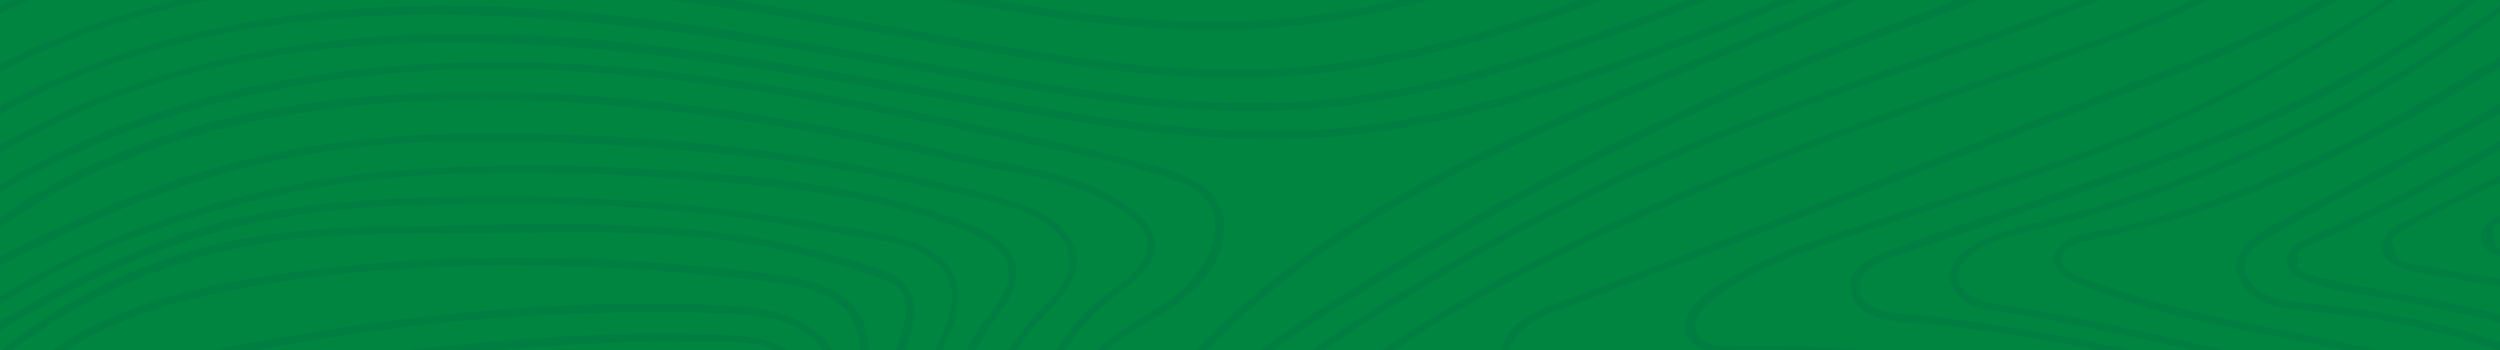 <svg width="1600" height="224" viewBox="0 0 1600 224" fill="none" xmlns="http://www.w3.org/2000/svg">
<g clip-path="url(#clip0_1_32808)">
<path d="M0 0H1600V224H0V0Z" fill="#00A651"/>
<path d="M0 0H1600V224H0V0Z" fill="black" fill-opacity="0.2"/>
<g opacity="0.1">
<path d="M1655.09 525.146C1535.76 437.153 1388.85 395.034 1243.32 376.99C1158.42 366.464 1072.78 363.756 987.309 363.342C944.713 363.134 902.12 363.495 859.524 363.743C838.237 363.866 816.946 363.968 795.657 363.944C776.368 363.922 755.008 364.311 740.552 349.385C711.915 319.819 729.328 276.141 750.939 248.6C772.822 220.715 799.86 196.445 828.028 175.074C883.241 133.186 946.046 102.471 1009.46 75.171C1148.74 15.214 1293.26 -36.196 1421.11 -119.436C1478.18 -156.602 1532.51 -203.612 1563.49 -265.41C1591.15 -320.577 1601.76 -388.356 1579.84 -447.317C1574.52 -461.621 1567.26 -474.976 1558.4 -487.385C1556.84 -489.572 1553.19 -487.516 1554.75 -485.249C1594.47 -427.277 1593.61 -352.11 1568.28 -288.505C1540.97 -219.912 1484.84 -167.947 1424.53 -127.769C1296.65 -42.563 1150.44 9.303 1010.09 69.406C946.56 96.609 883.734 127.142 828.179 168.663C801.197 188.834 775.8 211.495 753.865 237.116C734.762 259.431 717.302 287.14 721.146 317.794C724.904 347.774 745.781 366.295 775.504 368.506C817.305 371.616 860.218 368.716 902.122 368.467C987.918 367.956 1073.82 367.891 1159.46 373.859C1314.42 384.657 1472.24 416.619 1606.9 497.399C1622.82 506.951 1638.41 517.021 1653.58 527.733C1655.17 528.856 1656.62 526.273 1655.09 525.146Z" fill="#013238"/>
<path d="M1669.43 484.562C1616.41 440.663 1551.94 413.354 1486.51 393.645C1415.11 372.133 1341.31 357.954 1268.22 343.526C1187.57 327.604 1106.69 316.685 1024.39 315.185C982.332 314.416 940.257 315.495 898.247 317.529C876.87 318.564 855.505 319.848 834.149 321.267C817.702 322.359 800.316 324.935 784.022 321.161C760.349 315.679 754.545 294.031 765.223 273.525C774.109 256.453 789.763 242.93 804.901 231.523C835.352 208.577 868.654 188.76 901.327 169.185C968.294 129.065 1037.76 93.124 1109.2 61.647C1244.99 1.816 1396.94 -33.264 1515.61 -126.219C1566.33 -165.939 1610.52 -216.052 1636 -275.727C1665.02 -343.672 1663.4 -417.881 1650.7 -489.435C1647.26 -508.822 1643 -528.026 1638.37 -547.16C1637.79 -549.563 1634.17 -548.54 1634.69 -546.143C1651.58 -467.247 1666 -384.33 1641.49 -305.358C1621.46 -240.826 1578.51 -185.877 1527.54 -142.534C1410.61 -43.112 1255.54 -7.332 1117.52 52.436C1045.27 83.72 975 119.558 907.251 159.657C873.649 179.547 840.015 200.022 808.229 222.735C785.661 238.86 753.688 263.813 754.372 294.83C755.01 323.653 786.592 328.792 809.281 327.889C850.365 326.257 891.347 322.506 932.461 321.086C1018.15 318.125 1103.64 320.999 1188.44 334.244C1266.73 346.471 1344.91 362.928 1421.95 381.426C1491.64 398.158 1561.37 419.7 1623.14 456.846C1638.48 466.068 1653.32 476.152 1667.58 486.963C1668.96 488.001 1670.77 485.667 1669.43 484.562Z" fill="#013238"/>
<path d="M1645.04 -249.983C1585.54 -124.187 1460.4 -50.463 1335.63 -1.368C1264.75 26.524 1191.79 48.701 1120.7 76.062C1051.14 102.836 983.817 135.243 919.641 173.161C888.022 191.842 856.13 211.242 827.077 233.776C813.427 244.362 771.656 275.318 788.084 296.938C797.963 309.936 823.597 305.046 837.889 304.657C856.402 304.156 874.91 303.424 893.421 302.774C999.547 299.05 1105.82 299.229 1211.41 311.873C1352.15 328.723 1490.68 366.656 1617.33 430.933C1634.18 439.483 1650.78 448.504 1667.18 457.879C1669.79 459.371 1672.13 455.355 1669.53 453.861C1548.27 384.195 1414.31 339.5 1276.58 316.617C1167.36 298.473 1056.61 293.924 946.07 296.478C907.43 297.37 868.821 299.264 830.185 300.127C822.491 300.3 814.565 300.889 806.885 300.322C790.911 299.138 786.31 286.259 794.12 273.297C798.913 265.341 806.099 258.431 812.813 252.079C839.446 226.888 872.342 207.503 903.469 188.426C967.679 149.077 1035.24 115.139 1105.17 87.178C1174.67 59.387 1246.31 37.413 1316.3 10.948C1434.67 -33.805 1556.52 -96.569 1625.42 -207.509C1633.64 -220.739 1640.77 -234.56 1647.05 -248.806C1647.64 -250.155 1645.69 -251.349 1645.04 -249.983Z" fill="#013238"/>
<path d="M1646.62 -190.586C1600.26 -142.102 1552.6 -94.239 1498.15 -54.737C1441.55 -13.672 1378.8 12.897 1312.99 35.513C1189.35 77.996 1065.81 119.854 951.026 183.369C925.257 197.628 899.914 212.634 876.129 230.048C863.662 239.177 849.449 248.688 839.259 260.367C833.622 266.826 830.233 276.389 836.021 283.909C846.412 297.41 868.848 291.71 882.871 289.324C899.912 286.424 917.055 284.151 934.24 282.311C1032.82 271.755 1132.98 274.204 1231.34 285.79C1366.62 301.722 1499.92 336.364 1625.32 389.636C1642.31 396.849 1659.13 404.432 1675.86 412.221C1678.48 413.441 1680.79 409.565 1678.14 408.304C1557.23 350.693 1427.52 311.477 1295.37 290.089C1193.69 273.631 1089.98 267.268 987.103 273.333C951.516 275.432 915.938 278.99 880.789 285.015C870.55 286.77 860.161 289.197 849.809 286.675C840.2 284.332 834.581 276.956 839.911 267.1C844.278 259.027 854.79 252.426 861.749 246.84C886.057 227.323 912.318 210.523 939.402 195.145C1050.83 131.89 1170.63 88.795 1291.48 47.459C1354.23 25.997 1416.55 3.913 1472.57 -32.318C1525.07 -66.274 1571.59 -108.62 1614.89 -153.494C1626.16 -165.175 1637.24 -177.035 1648.18 -189.025C1649.13 -190.07 1647.61 -191.618 1646.62 -190.586Z" fill="#013238"/>
<path d="M1657.65 365.602C1568.6 318.894 1472.31 286.133 1373.49 267.672C1268.1 247.985 1160.64 246.395 1053.76 245.666C1040.29 245.575 1026.82 245.495 1013.35 245.389C1001.58 245.296 978.777 249.233 969.818 240.557C958.105 229.213 969.548 213.092 980.36 206.507C991.576 199.675 1004.95 195.91 1017.16 191.228C1068.15 171.671 1119.18 152.203 1170.2 132.704C1222.56 112.688 1274.91 92.632 1327.25 72.568C1374.79 54.345 1423.13 37.281 1468.74 14.491C1559.12 -30.675 1639.51 -98.32 1699.62 -179.518C1701.16 -181.595 1697.62 -184.357 1696.01 -182.304C1636.49 -106.434 1564.43 -41.654 1478.86 3.602C1430.57 29.143 1378.83 47.425 1327.92 66.946C1274.91 87.277 1221.9 107.614 1168.9 127.992C1115.23 148.632 1061.57 169.3 1007.88 189.877C992.172 195.897 969.939 201.4 962.714 218.581C956.771 232.715 963.466 247.406 978.986 249.405C990.159 250.846 1002.1 249.908 1013.35 249.995C1028.24 250.111 1043.13 250.193 1058.02 250.297C1086.38 250.491 1114.74 250.751 1143.09 251.405C1198.97 252.696 1254.88 255.535 1310.37 262.453C1430.93 277.479 1547.49 314.075 1656.11 368.24C1657.86 369.113 1659.41 366.519 1657.65 365.602Z" fill="#013238"/>
<path d="M1647.09 -84.802C1569.24 -25.613 1487.77 30.196 1398.6 71.046C1350.86 92.916 1300.99 108.592 1251.11 124.703C1225.6 132.945 1200.09 141.176 1174.61 149.514C1154.29 156.169 1133.89 163.223 1115.13 173.633C1103.9 179.862 1077.79 193.193 1078.57 208.786C1079.35 224.414 1098.59 226.891 1110.43 226.584C1134.04 225.975 1157.65 226.941 1181.2 228.502C1252.3 233.215 1323.23 243.117 1393.06 257.208C1477.94 274.335 1563.83 297.252 1641.09 337.193C1643.96 338.674 1646.5 334.345 1643.62 332.859C1579.28 299.597 1508.96 278.42 1438.64 261.999C1369.1 245.762 1298.33 234.301 1227.28 227.223C1199.79 224.488 1172.21 222.387 1144.6 221.56C1134.17 221.247 1123.73 221.106 1113.3 221.366C1104.71 221.577 1094.02 222.791 1087.84 215.536C1076.4 202.116 1101.85 187.354 1111.56 181.386C1131 169.446 1152.61 161.681 1174.15 154.5C1198.16 146.5 1222.25 138.749 1246.29 130.863C1292.26 115.784 1338.58 101.406 1383.03 82.165C1479.19 40.545 1566.07 -18.915 1648.34 -83.181C1649.25 -83.895 1648.02 -85.513 1647.09 -84.802Z" fill="#013238"/>
<path d="M1645.3 309.813C1581.04 284.721 1514.9 263.559 1448.42 245.158C1383.16 227.092 1316.82 212.604 1249.58 204.19C1241.45 203.171 1233.31 202.242 1225.17 201.409C1216.19 200.489 1205.36 200.828 1197.43 195.979C1185.17 188.478 1189.21 175.652 1200.13 169.669C1207.76 165.487 1216.5 163.092 1224.67 160.216C1257.89 148.526 1291.26 137.292 1324.52 125.732C1387.3 103.909 1451.57 82.308 1509.71 49.644C1573.11 14.024 1630.46 -32.24 1683.11 -82.159C1685.43 -84.361 1681.93 -87.848 1679.6 -85.665C1628.28 -37.569 1573.35 7.318 1512.2 42.437C1448.9 78.793 1378.23 101.901 1309.48 125.6C1274.71 137.581 1239.14 148.243 1204.97 161.857C1196.64 165.178 1186.42 170.435 1184.41 180.113C1182.28 190.429 1190.23 198.878 1199.24 202.327C1212.13 207.26 1227.88 206.505 1241.45 208.051C1260.89 210.266 1280.26 213.01 1299.55 216.212C1335.88 222.241 1371.94 229.876 1407.69 238.752C1488.14 258.735 1566.03 286.153 1644.71 311.94C1646.09 312.389 1646.6 310.318 1645.3 309.813Z" fill="#013238"/>
<path d="M1640.2 -26.882C1583.34 18.118 1522.72 57.566 1456.91 88.25C1423.69 103.74 1389.45 117.067 1354.5 128.107C1336.95 133.649 1319.22 138.512 1301.37 142.979C1286.34 146.742 1270.41 150.655 1257.89 160.291C1249.32 166.879 1244.25 176.578 1250.88 186.547C1257.73 196.844 1271.02 198.034 1282.15 199.746C1301.39 202.704 1320.51 206.418 1339.59 210.294C1392.32 221.01 1444.73 233.425 1496.79 247.054C1549.33 260.812 1603.09 274.639 1653.13 296.117C1655.92 297.317 1658.36 293.204 1655.54 291.993C1615.64 274.849 1573.34 262.991 1531.54 251.493C1480.34 237.409 1428.7 224.84 1376.81 213.509C1355.35 208.821 1333.84 204.313 1312.23 200.288C1303.69 198.697 1295.13 197.183 1286.54 195.831C1281.96 195.11 1277.32 194.601 1272.78 193.692C1258.91 190.917 1245.39 179.685 1258.21 165.817C1270.23 152.81 1293.31 149.677 1309.62 145.518C1326.28 141.269 1342.81 136.508 1359.18 131.242C1390.34 121.217 1420.91 109.363 1450.7 95.799C1519.38 64.545 1584.86 24.354 1641.87 -25.208C1643.04 -26.223 1641.37 -27.808 1640.2 -26.882Z" fill="#013238"/>
<path d="M1644.78 262.566C1621.84 256.559 1600.09 246.715 1577.59 239.307C1555.15 231.918 1532.2 226.218 1509.12 221.217C1462.94 211.21 1416.09 203.864 1370.68 190.559C1360.01 187.433 1349.43 183.969 1339.02 180.079C1333.46 178.004 1312.99 172.413 1321.15 160.981C1324.37 156.483 1332.27 154.877 1337.23 153.752C1359.11 148.805 1380.78 144.057 1402.19 137.264C1445.08 123.657 1486.36 105.313 1526.22 84.522C1572.36 60.453 1617.53 33.604 1660.78 4.673C1663.15 3.086 1661.01 -0.699 1658.52 0.81C1570.76 54.041 1484.16 109.247 1384.48 137.767C1373.44 140.928 1362.29 143.778 1351.06 146.229C1341.25 148.371 1329.81 149.023 1321.26 154.864C1307.98 163.93 1316.41 175.881 1328.02 180.862C1374.48 200.8 1425.72 209.234 1475.03 218.933C1503.38 224.51 1531.74 230.295 1559.54 238.227C1588.02 246.35 1615.15 258.567 1644.09 265.045C1645.7 265.405 1646.39 262.987 1644.78 262.566Z" fill="#013238"/>
<path d="M1649.84 239.572C1613.24 221.054 1572.44 209.432 1532.28 201.721C1512.58 197.94 1492.81 195.645 1472.88 193.613C1460.76 192.381 1446.33 190.835 1439.37 179.276C1430.85 165.151 1443.02 157.106 1453.92 150.816C1488.8 130.684 1524.99 112.966 1560.54 94.06C1595.21 75.618 1631.17 56.387 1661.4 31.07C1663.3 29.474 1660.79 26.188 1658.72 27.607C1629.17 47.864 1599.63 67.113 1568.09 84.225C1537.19 100.991 1505.69 116.621 1474.82 133.448C1457.11 143.101 1416.81 158.168 1437.01 184.458C1445.04 194.902 1458.79 197.111 1471.08 198.318C1490.52 200.223 1509.84 202.36 1529.06 205.938C1570.48 213.648 1609.56 227.124 1648.99 241.606C1650.16 242.042 1650.97 240.139 1649.84 239.572Z" fill="#013238"/>
<path d="M1637.95 216.451C1610.45 202.112 1579.45 195.913 1549.2 190.284C1532.68 187.212 1516.1 184.4 1499.67 180.885C1492.58 179.367 1485.21 178.104 1478.33 175.766C1475.33 174.902 1472.64 173.445 1470.29 171.391C1470.36 168.256 1470.43 165.123 1470.51 161.988C1471.96 159.207 1477.97 157.296 1480.74 156.042C1541.98 128.374 1602.48 97.526 1658.16 59.731C1660.36 58.242 1658.37 54.709 1656.06 56.132C1623.07 76.411 1590.09 96.47 1555.79 114.503C1538.08 123.816 1520.15 132.705 1502.01 141.152C1493.55 145.092 1484.9 148.675 1476.48 152.697C1471.98 154.848 1466.91 157.285 1464.64 162.038C1460.7 170.284 1467.37 176.53 1474.52 179.499C1490.59 186.164 1509.95 188.008 1526.94 191.07C1564.51 197.841 1601.25 204.962 1637.02 218.654C1638.3 219.142 1639.15 217.077 1637.95 216.451Z" fill="#013238"/>
<path d="M1644.75 184.125C1623.28 180.525 1601.5 178.854 1579.99 175.367C1569.21 173.62 1558.46 171.657 1547.76 169.438C1544.21 168.702 1537.15 168.134 1534.42 165.506C1533.08 161.719 1531.74 157.934 1530.4 154.147C1531.41 152.944 1532.42 151.741 1533.43 150.539C1535.68 148.412 1538.56 146.885 1541.24 145.417C1581.86 123.208 1626.07 107.573 1666.45 84.895C1668.21 83.908 1667.01 80.754 1665.04 81.548C1638.37 92.269 1612.67 106.122 1586.75 118.537C1572.52 125.354 1558.26 132.108 1544.05 138.987C1537.23 142.293 1527.79 146.358 1525.31 154.384C1519.67 172.642 1550.22 174.641 1560.63 176.535C1588.01 181.503 1616.61 186.435 1644.5 186.014C1645.54 185.999 1645.86 184.31 1644.75 184.125Z" fill="#013238"/>
<path d="M1645.68 159.553C1636.05 159.903 1626.43 160.529 1616.8 160.961C1613.56 161.106 1610.24 161.339 1607 161.064C1598.39 161.419 1594.84 155.967 1596.34 144.709C1597.74 143.851 1599.16 143.035 1600.61 142.264C1615.94 133.71 1632.18 127.215 1647.77 119.263C1649.52 118.369 1648.31 115.424 1646.42 116.061C1632.85 120.645 1619.79 127.511 1607.11 134.131C1600.59 137.534 1587.97 141.753 1587.89 150.899C1587.7 173.622 1634.46 162.816 1645.68 161.639C1646.99 161.501 1647.05 159.503 1645.68 159.553Z" fill="#013238"/>
<path d="M1562.73 -432.147C1578.46 -375.062 1564.23 -314.065 1534.38 -264.082C1504.1 -213.411 1457.77 -174.446 1409.18 -142.056C1304.79 -72.468 1188.3 -17.752 1070.98 26.047C1010.66 48.572 948.89 69.14 885.025 78.787C818.149 88.89 751.476 82.704 685.08 72.064C554.907 51.195 425.187 21.057 292.645 21.593C170.411 22.083 43.126 50.804 -53.238 129.599C-55.726 131.635 -52.184 135.109 -49.715 133.121C158.383 -34.471 441.273 37.681 679.59 76.375C745.299 87.042 811.376 93.824 877.718 84.841C940.674 76.321 1001.56 56.787 1061.03 35.016C1178.55 -8.003 1293.85 -62.225 1399.32 -129.822C1452.26 -163.749 1503.32 -204.487 1536.54 -258.756C1568.29 -310.608 1583.15 -373.605 1565.24 -432.84C1564.76 -434.442 1562.28 -433.772 1562.73 -432.147Z" fill="#013238"/>
<path d="M1550.04 -450.023C1565.78 -392.938 1551.55 -331.941 1521.69 -281.958C1491.42 -231.287 1445.08 -192.322 1396.49 -159.932C1292.11 -90.344 1175.62 -35.628 1058.3 8.171C997.97 30.696 936.204 51.264 872.339 60.911C805.461 71.014 738.79 64.828 672.394 54.188C542.221 33.319 412.503 3.181 279.959 3.717C157.725 4.207 30.439 32.928 -65.924 111.723C-68.412 113.759 -64.87 117.233 -62.401 115.245C145.697 -52.346 428.587 19.805 666.903 58.499C732.613 69.166 798.688 75.948 865.032 66.966C927.988 58.445 988.871 38.911 1048.34 17.14C1165.87 -25.879 1281.16 -80.101 1386.64 -147.698C1439.57 -181.625 1490.63 -222.363 1523.86 -276.632C1555.61 -328.484 1570.47 -391.481 1552.56 -450.716C1552.07 -452.318 1549.59 -451.651 1550.04 -450.023Z" fill="#013238"/>
<path d="M1539.73 -471.387C1555.47 -414.302 1541.24 -353.305 1511.39 -303.322C1481.12 -252.651 1434.78 -213.686 1386.19 -181.296C1281.8 -111.708 1165.31 -56.992 1047.99 -13.193C987.665 9.332 925.899 29.898 862.034 39.547C795.158 49.65 728.485 43.464 662.089 32.824C531.916 11.955 402.198 -18.183 269.654 -17.647C147.42 -17.157 20.135 11.564 -76.229 90.359C-78.717 92.393 -75.175 95.869 -72.706 93.881C135.395 -73.711 418.282 -1.559 656.599 37.133C722.308 47.802 788.385 54.584 854.727 45.602C917.686 37.079 978.568 17.547 1038.04 -4.224C1155.56 -47.243 1270.86 -101.465 1376.34 -169.064C1429.27 -202.992 1480.33 -243.729 1513.55 -297.996C1545.3 -349.848 1560.16 -412.845 1542.26 -472.08C1541.77 -473.684 1539.29 -473.015 1539.73 -471.387Z" fill="#013238"/>
<path d="M1525.91 -502.054C1541.65 -444.969 1527.42 -383.972 1497.56 -333.99C1467.29 -283.318 1420.96 -244.353 1372.37 -211.963C1267.98 -142.375 1151.49 -87.659 1034.17 -43.86C973.843 -21.336 912.077 -0.767 848.212 8.88C781.334 18.983 714.663 12.797 648.267 2.156C518.094 -18.712 388.376 -48.85 255.832 -48.315C133.598 -47.825 6.313 -19.103 -90.051 59.692C-92.539 61.728 -88.997 65.202 -86.528 63.214C121.57 -104.378 404.46 -32.227 642.776 6.468C708.486 17.134 774.563 23.916 840.905 14.934C903.863 6.414 964.744 -13.12 1024.22 -34.891C1141.74 -77.91 1257.04 -132.132 1362.51 -199.729C1415.45 -233.657 1466.5 -274.394 1499.73 -328.663C1531.48 -380.516 1546.34 -443.512 1528.43 -502.747C1527.95 -504.349 1525.46 -503.682 1525.91 -502.054Z" fill="#013238"/>
<path d="M1516.81 -521.614C1532.55 -464.53 1518.32 -403.533 1488.46 -353.55C1458.19 -302.878 1411.85 -263.914 1363.26 -231.524C1258.88 -161.936 1142.39 -107.22 1025.07 -63.421C964.741 -40.896 902.973 -20.328 839.11 -10.681C772.232 -0.578 705.562 -6.764 639.165 -17.404C508.992 -38.273 379.272 -68.411 246.73 -67.875C124.496 -67.385 -2.789 -38.664 -99.153 40.131C-101.641 42.167 -98.099 45.642 -95.63 43.653C112.469 -123.938 395.359 -51.787 633.675 -13.092C699.385 -2.426 765.459 4.356 831.804 -4.626C894.76 -13.149 955.642 -32.681 1015.11 -54.452C1132.64 -97.471 1247.94 -151.692 1353.41 -219.29C1406.34 -253.217 1457.4 -293.955 1490.63 -348.223C1522.38 -400.076 1537.24 -463.073 1519.33 -522.308C1518.85 -523.912 1516.36 -523.242 1516.81 -521.614Z" fill="#013238"/>
<path d="M-38.689 148.271C66.603 72.384 195.826 43.08 324.137 44.278C397.929 44.967 471.282 54.871 543.721 68.389C579.473 75.061 615.053 82.614 650.571 90.42C684.948 97.972 721.239 103.919 754.306 116.235C797.094 132.17 773.366 175.71 746.183 193.51C724.285 207.849 698.929 218.822 687.7 244.197C676.892 268.617 680.478 296.421 678.955 322.329C676.959 356.299 661.905 382.009 633.321 400.616C579.859 435.414 511.698 443.379 450.483 455.948C392.812 467.789 335.195 479.977 277.151 489.894C219.311 499.775 160.835 507.768 102.097 509.085C53.007 510.188 1.95 507.131 -44.359 489.48C-54.756 485.518 -64.758 480.688 -74.343 475.041C-77.121 473.405 -79.641 477.725 -76.868 479.357C-35.925 503.48 12.463 511.441 59.316 513.641C118.339 516.411 177.614 510.152 235.935 501.521C298.114 492.317 359.735 479.75 421.278 467.061C485.217 453.877 552.991 445.521 612.615 417.674C637.74 405.939 662.754 388.864 674.933 363.055C687.277 336.895 683.296 307.299 685.156 279.339C686.305 262.04 690.145 244.568 701.769 231.105C712.283 218.93 726.792 211.252 740.354 203.027C761.044 190.478 783.223 172.197 783.429 145.626C783.662 115.08 748.826 108.816 725.695 102.781C688.421 93.058 650.621 85.188 612.936 77.244C538.279 61.506 462.956 47.825 386.773 42.222C254.214 32.469 113.708 48.685 -1.713 119.135C-15.154 127.335 -27.987 136.38 -40.406 146.047C-41.663 147.025 -39.994 149.214 -38.689 148.271Z" fill="#013238"/>
<path d="M-26.602 478.138C43.921 506.424 121.922 500.104 195.496 489.761C276.49 478.372 356.828 462.303 435.998 441.769C475.269 431.582 514.256 420.294 552.892 407.92C582.382 398.473 618.682 390.713 641.852 368.64C666.621 345.047 659.042 312.119 661.757 281.549C665.122 243.638 685.64 210.424 715.711 187.793C724.888 180.886 736.356 173.033 738.775 160.994C741.356 148.151 731.229 138.814 721.762 132C696.94 114.131 666.811 108.772 637.405 103.384C614.136 99.118 591.142 93.215 567.966 88.458C478.535 70.098 387.264 57.798 295.812 58.948C193.822 60.231 85.75 78.251 0.978 138.622C-9.166 145.847 -18.76 153.672 -27.911 162.114C-30.103 164.135 -26.879 167.281 -24.663 165.364C53.193 97.937 154.758 71.664 255.685 65.553C347.852 59.972 440.6 69.768 531.202 86.463C560.104 91.79 588.812 98.03 617.524 104.291C626.183 106.178 634.824 107.914 643.561 109.383C660.547 112.243 677.59 115.813 693.648 122.187C708.996 128.278 743.723 144.5 732.16 165.616C724.832 178.997 708.43 186.409 697.694 196.838C687.13 207.103 678.23 219.186 671.547 232.313C664.852 245.467 660.245 259.666 658.148 274.281C655.93 289.743 657.375 305.292 656.653 320.827C655.783 339.564 650.023 356.244 635.336 368.521C622.82 378.982 607.09 385.035 591.868 390.335C555.188 403.109 517.981 414.51 480.615 425.083C406.508 446.053 331.284 463.057 255.374 476.046C180.578 488.846 101.996 502.382 26.291 489.539C8.47 486.516 -8.966 481.975 -25.972 475.854C-27.425 475.332 -27.989 477.584 -26.602 478.138Z" fill="#013238"/>
<path d="M-29.446 470.362C23.525 494.264 82.598 491.181 138.973 484.576C202.793 477.101 265.844 463.979 328.208 448.681C391.397 433.185 454.05 415.551 516.807 398.407C561.206 386.279 634.207 376.468 632.858 316.179C632.525 301.235 630.562 286.868 632.864 271.95C635.251 256.497 640.516 241.514 648.283 227.946C655.434 215.451 664.935 205.635 674.611 195.18C681.218 188.044 687.848 179.924 688.928 169.888C691.051 150.183 671.989 137.681 655.84 131.653C636.054 124.266 614.869 119.765 594.323 115.114C500 93.768 401.867 84.747 305.225 85.319C242.153 85.693 180.151 93.124 120.059 112.851C61.114 132.197 5.117 160.497 -49.316 189.96C-51.932 191.374 -49.625 195.254 -46.996 193.926C0.966 169.685 48.417 144.366 98.887 125.581C148.763 107.023 200.775 95.508 253.909 92.023C308.242 88.463 362.903 90.527 417.142 94.651C457.949 97.754 498.922 101.509 539.259 108.539C562.383 112.568 585.383 117.327 608.204 122.809C626.903 127.302 648.104 131.066 665.052 140.525C676.645 146.994 687.498 157.878 684.224 172.297C681.14 185.874 667.835 195.377 659.173 205.372C643.983 222.909 633.637 244.57 629.46 267.388C627.225 279.596 627.093 291.668 627.959 304.014C629.067 319.839 629.454 334.927 619.944 348.536C602.532 373.451 569.677 379.75 542.243 387.255C482.763 403.529 423.37 420.18 363.672 435.629C297.599 452.726 230.946 468.062 163.322 477.636C99.969 486.605 31.894 494.149 -28.753 468.714C-29.683 468.323 -30.377 469.943 -29.446 470.362Z" fill="#013238"/>
<path d="M-14.996 465.36C100.872 493.712 221.46 461.486 333.638 431.871C363.089 424.095 392.544 416.307 422.235 409.489C449.284 403.277 476.662 398.749 503.748 392.744C542.961 384.049 605.546 366.517 612.131 319.142C613.861 306.701 612.204 294.145 611.802 281.678C611.34 267.468 613.021 253.466 617.47 239.926C621.919 226.384 629.005 214.879 637.381 203.5C643.338 195.408 650.011 186.525 650.517 176.081C651.512 155.385 628.385 146.425 612.476 140.405C588.498 131.332 563.317 125.446 538.117 120.953C489.346 112.249 439.328 109.123 389.888 106.912C353.484 105.281 317.144 105.869 280.751 107.385C218.851 109.965 158.602 121.501 100.114 142.02C39.634 163.24 -13.521 195.341 -65.557 232.369C-67.725 233.91 -65.706 237.508 -63.443 235.988C-18.232 205.614 26.191 175.306 77.266 155.461C128.192 135.672 181.392 121.283 235.782 115.352C316.811 106.517 399.335 110.906 480.258 118.232C527.173 122.479 576.174 130.002 619.781 148.61C631.394 153.565 646.379 161.2 645.618 176.081C644.91 189.965 632.167 201.238 625.163 212.323C613.487 230.812 607.157 252.451 606.939 274.309C606.815 286.659 608.69 298.969 608.187 311.326C607.489 328.452 600.481 341.854 587.312 352.691C567.881 368.687 543.743 377.893 519.687 384.323C495.23 390.861 470.15 394.705 445.394 399.887C418.293 405.559 391.419 412.244 364.625 419.207C240.367 451.496 114.749 488.232 -14.452 463.388C-15.73 463.142 -16.29 465.044 -14.996 465.36Z" fill="#013238"/>
<path d="M-4.151 457.228C51.868 469.013 109.413 461.589 165.268 452.516C223.189 443.107 280.517 430.439 337.086 414.862C394.47 399.064 451.391 381.512 508.446 364.571C542.707 354.399 599.16 344.22 592.484 296.703C590.346 281.494 588.186 268.299 592.037 253.094C595.473 239.52 602.026 227.255 607.525 214.477C615.259 196.502 617.211 176.528 600.248 163.339C586.03 152.286 566.845 149.883 549.636 147.005C536.509 144.809 523.39 142.544 510.248 140.433C436.052 128.516 361.397 124.224 286.277 126.011C225.463 127.458 166.685 131.442 109.031 152.364C53.399 172.553 2.115 202.822 -46.895 235.633C-49.578 237.427 -47.057 241.795 -44.349 239.984C-1.857 211.554 42.257 184.989 89.586 165.354C138.015 145.265 187.244 135.313 239.489 132.603C318.592 128.501 397.943 129.114 476.527 139.8C502.418 143.319 528.154 147.834 553.925 152.137C571.884 155.137 596.635 158.807 606.095 176.651C613.637 190.88 606.482 206.473 600.365 219.692C595.508 230.188 590.67 240.673 587.819 251.933C585.249 262.092 584.35 272.438 585.773 282.848C587.678 296.837 591.834 310.49 584.007 323.514C572.715 342.305 547.12 348.539 527.599 354.336C473.734 370.331 419.94 386.61 365.962 402.231C307.542 419.138 248.524 433.58 188.667 444.437C125.491 455.898 60.386 466.404 -3.581 455.159C-4.92 454.922 -5.516 456.941 -4.151 457.228Z" fill="#013238"/>
<path d="M-12.058 240.15C52.872 183.953 132.059 154.42 217.529 150.667C262.863 148.675 308.385 149.225 353.758 148.789C401.522 148.329 448.826 149.4 495.782 159.088C517.112 163.489 538.176 169.297 558.733 176.489C564.457 178.491 571.267 180.324 575.459 184.97C580.612 190.681 580.463 198.502 579.063 205.496C576.988 215.868 572.221 225.526 569.396 235.694C563.764 255.941 566.794 277.407 561.098 297.364C555.705 316.262 540.004 329.174 523.235 338.026C505.173 347.561 485.069 353.007 465.722 359.257C444.139 366.232 422.502 373.033 400.781 379.56C357.341 392.617 313.562 404.613 269.319 414.651C169.707 437.251 67.252 449.824 -34.843 440.404C-37.956 440.114 -37.934 444.973 -34.843 445.262C60.79 454.158 156.929 443.692 250.582 423.8C299.631 413.382 348.112 400.407 396.159 386.09C419.871 379.023 443.487 371.621 467.033 364.016C486.324 357.785 506.216 352.279 524.334 343.005C538.926 335.534 552.906 325.227 560.975 310.626C571.187 292.146 567.712 270.595 571.217 250.517C574.405 232.239 587.536 212.286 584.707 193.449C582.009 175.505 560.96 171.633 546.52 167.066C451.132 136.913 351.186 143.62 252.533 144.876C202.008 145.522 152.344 149.296 104.375 166.281C60.354 181.863 19.782 205.994 -14.52 237.687C-16.181 239.222 -13.736 241.604 -12.058 240.15Z" fill="#013238"/>
<path d="M-6.382 428.303C88.517 430.708 184.196 417.258 276.599 396.416C323.026 385.946 368.926 373.243 414.247 358.742C437.056 351.447 459.825 343.866 482.272 335.503C499.084 329.239 516.362 321.797 528.96 308.589C541.759 295.167 547.197 277.298 550.994 259.578C554.59 242.796 559.48 223.411 552.919 206.742C547.176 192.155 533.506 184.345 519.047 180.303C499.602 174.869 478.436 173.556 458.436 171.451C365.232 161.641 269.972 162.142 177.155 175.709C133.804 182.044 89.927 191.628 51.276 213.019C19.82 230.429 -4.08 256.948 -29.371 281.914C-31.483 283.998 -28.276 287.185 -26.12 285.164C-4.382 264.766 15.307 241.978 40.36 225.445C71.01 205.222 106.325 194.299 142.015 186.999C226.055 169.81 314.073 167.186 399.519 171.882C421.214 173.074 442.879 174.856 464.475 177.25C484.665 179.489 506.917 180.351 525.954 188.094C549.169 197.54 553.068 218.672 549.474 241.404C546.459 260.48 542.595 281.664 531.407 297.821C519.589 314.889 499.777 323.736 480.961 330.746C460.423 338.396 439.609 345.373 418.763 352.124C376.727 365.74 334.185 377.827 291.205 388.09C193.319 411.465 94.167 423.244 -6.382 425.47C-8.207 425.509 -8.207 428.257 -6.382 428.303Z" fill="#013238"/>
<path d="M-5.344 416.152C78.562 416.098 162.319 406.313 244.389 389.011C286.343 380.167 327.867 369.289 368.765 356.414C407.311 344.275 446.213 331.221 482.496 313.263C510.016 299.643 540.553 276.823 537.996 242.291C535.417 207.485 498.684 197.226 469.52 195.734C383.832 191.347 296.905 197.563 212.219 210.788C130.739 223.51 39.325 238.719 -24.937 294.683C-27.272 296.715 -23.868 300.086 -21.544 298.073C32.211 251.582 104.111 235.42 172.196 222.64C250.994 207.85 331.114 200.243 411.283 199.824C430.68 199.722 450.146 199.83 469.52 200.83C489.725 201.871 512.567 205.418 525.633 222.64C538.413 239.484 533.702 262.552 521.713 278.42C510.772 292.904 494.625 302.23 478.578 310.07C443.09 327.406 405.167 340.171 367.562 352.048C331.219 363.527 294.382 373.435 257.186 381.735C170.896 400.986 82.949 410.964 -5.344 414.39C-6.471 414.436 -6.482 416.152 -5.344 416.152Z" fill="#013238"/>
<path d="M-2.904 404.719C74.458 404.142 152.577 393.12 228.114 376.906C302.679 360.902 377.451 339.343 447.603 309.184C472.219 298.601 510.313 281.429 513.911 250.717C518.073 215.205 479.311 214.89 454.331 214.026C373.008 211.208 290.91 220.292 210.248 229.862C166.443 235.059 123.059 242.81 81.537 258.08C40.294 273.248 -0.245 292.132 -39.517 311.781C-41.534 312.789 -40.094 316.367 -37.955 315.48C-4.254 301.51 28.361 285.055 62.101 271.156C95.684 257.32 130.239 247.427 166.042 241.279C203.285 234.886 241.019 231.576 278.599 227.869C315.918 224.187 353.294 220.83 390.777 219.422C409.835 218.705 428.915 218.489 447.979 218.992C464.374 219.426 489.776 216.555 502.251 228.992C517.849 244.544 505.039 266.883 491.456 278.495C478.439 289.619 462.562 297.505 446.975 304.321C381.179 333.109 310.644 353.572 240.706 369.41C160.307 387.618 79.218 396.507 -2.904 401.944C-4.667 402.063 -4.708 404.732 -2.904 404.719Z" fill="#013238"/>
</g>
</g>
<defs>
<clipPath id="clip0_1_32808">
<rect width="1600" height="224" fill="white"/>
</clipPath>
</defs>
</svg>
